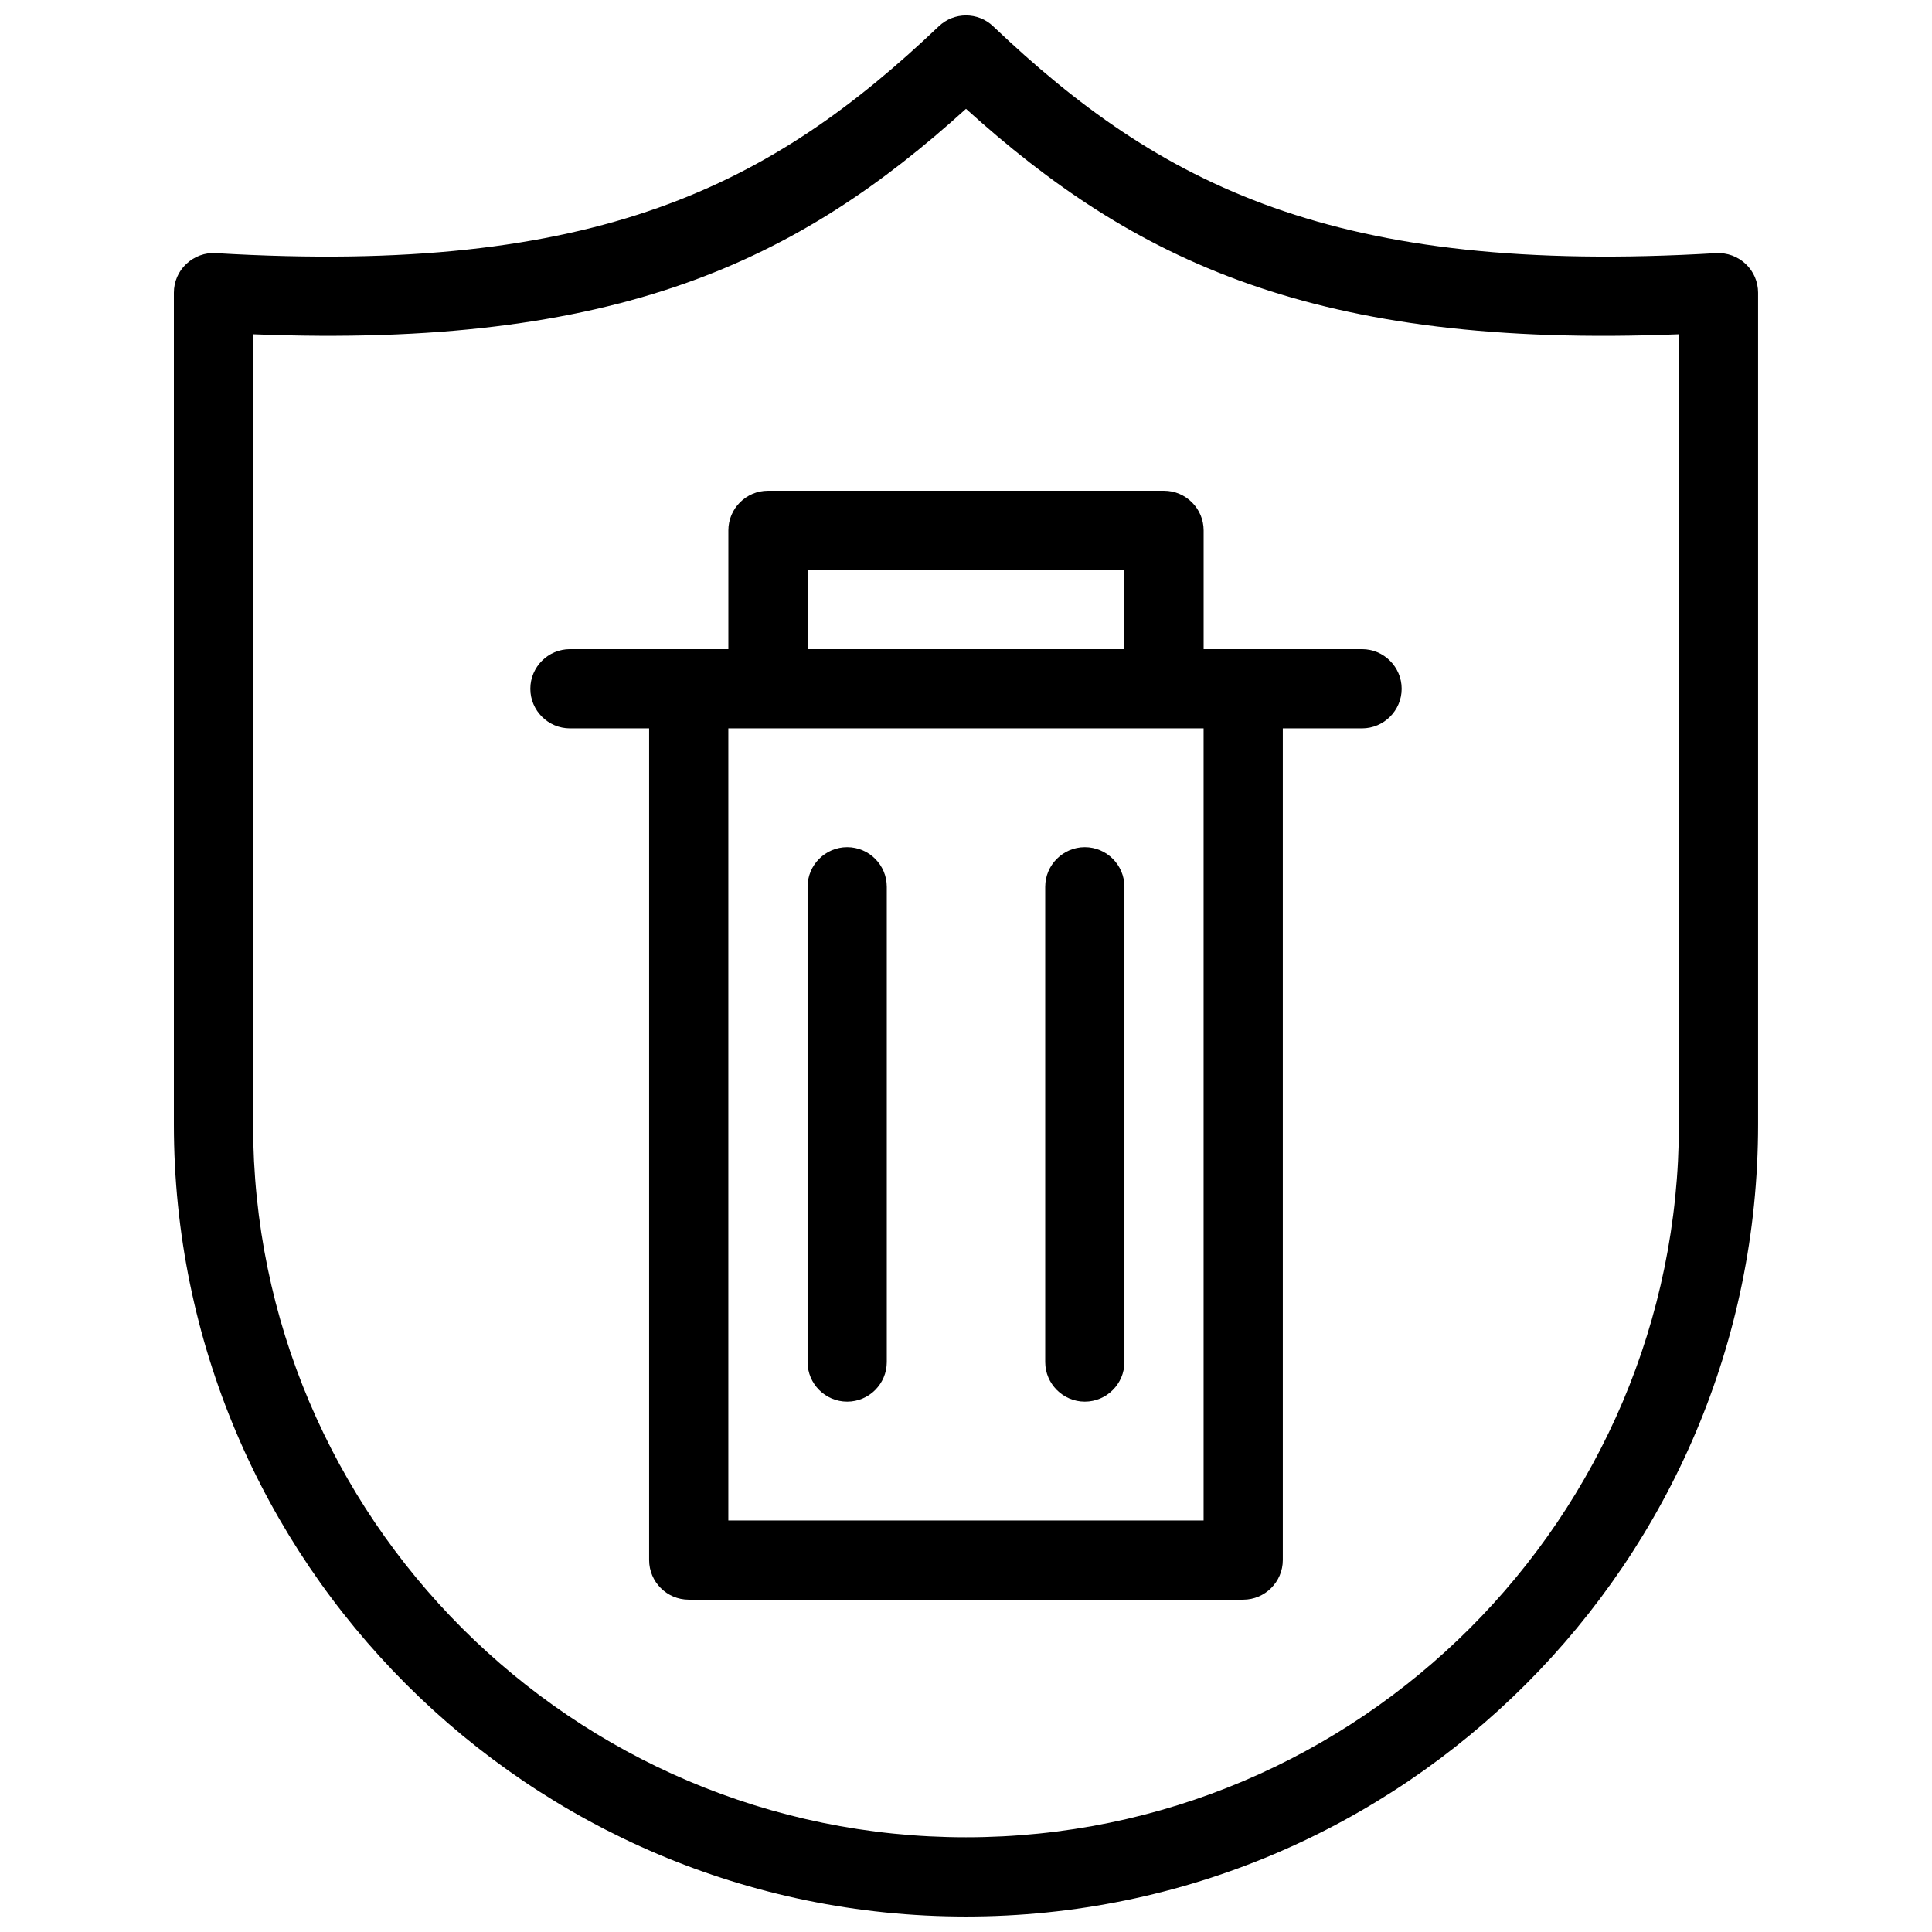 <?xml version="1.0" encoding="UTF-8"?>
<!-- Uploaded to: SVG Repo, www.svgrepo.com, Generator: SVG Repo Mixer Tools -->
<svg width="800px" height="800px" version="1.1" viewBox="144 144 512 512" xmlns="http://www.w3.org/2000/svg">
 <defs>
  <clipPath id="a">
   <path d="m190 148.09h420v503.81h-420z"/>
  </clipPath>
 </defs>
 <g clip-path="url(#a)">
  <path d="m400 651.9c-115.75 0-209.92-94.172-209.92-209.92v-220.42c0-2.898 1.195-5.668 3.297-7.621 2.121-1.996 4.996-3.066 7.828-2.856 101.45 6.047 147.39-18.117 191.57-60.102 4.051-3.863 10.41-3.863 14.441 0 44.168 42.004 90.285 66.125 191.57 60.102 2.981-0.148 5.711 0.883 7.828 2.856 2.121 1.973 3.297 4.766 3.297 7.621v220.42c0 115.75-94.172 209.92-209.92 209.92zm-188.93-419.32v209.39c0 104.18 84.766 188.93 188.93 188.93s188.93-84.746 188.93-188.93v-209.39c-96.648 3.906-144.55-19.629-188.93-59.742-44.355 40.18-92.176 63.605-188.93 59.742z"/>
 </g>
 <path d="m473.47 567.93h-146.95c-5.793 0-10.496-4.723-10.496-10.496v-220.42c0-5.773 4.703-10.496 10.496-10.496 5.793 0 10.496 4.723 10.496 10.496v209.92h125.95v-209.92c0-5.773 4.723-10.496 10.496-10.496 5.773 0 10.496 4.723 10.496 10.496v220.42c0 5.773-4.723 10.496-10.496 10.496z"/>
 <path d="m504.96 337.02h-209.92c-5.793 0-10.496-4.723-10.496-10.496 0-5.773 4.703-10.496 10.496-10.496h209.92c5.773 0 10.496 4.723 10.496 10.496 0 5.773-4.723 10.496-10.496 10.496z"/>
 <path d="m368.51 515.45c-5.793 0-10.496-4.723-10.496-10.496v-125.95c0-5.773 4.703-10.496 10.496-10.496s10.496 4.723 10.496 10.496v125.95c0 5.773-4.703 10.496-10.496 10.496z"/>
 <path d="m431.49 515.45c-5.773 0-10.496-4.723-10.496-10.496v-125.95c0-5.773 4.723-10.496 10.496-10.496 5.773 0 10.496 4.723 10.496 10.496v125.95c0 5.773-4.723 10.496-10.496 10.496z"/>
 <path d="m452.48 326.53c-5.773 0-10.496-4.723-10.496-10.496v-20.992h-83.969v20.992c0 5.773-4.703 10.496-10.496 10.496s-10.496-4.723-10.496-10.496v-31.488c0-5.773 4.703-10.496 10.496-10.496h104.96c5.773 0 10.496 4.723 10.496 10.496v31.488c0 5.773-4.723 10.496-10.496 10.496z"/>
</svg>